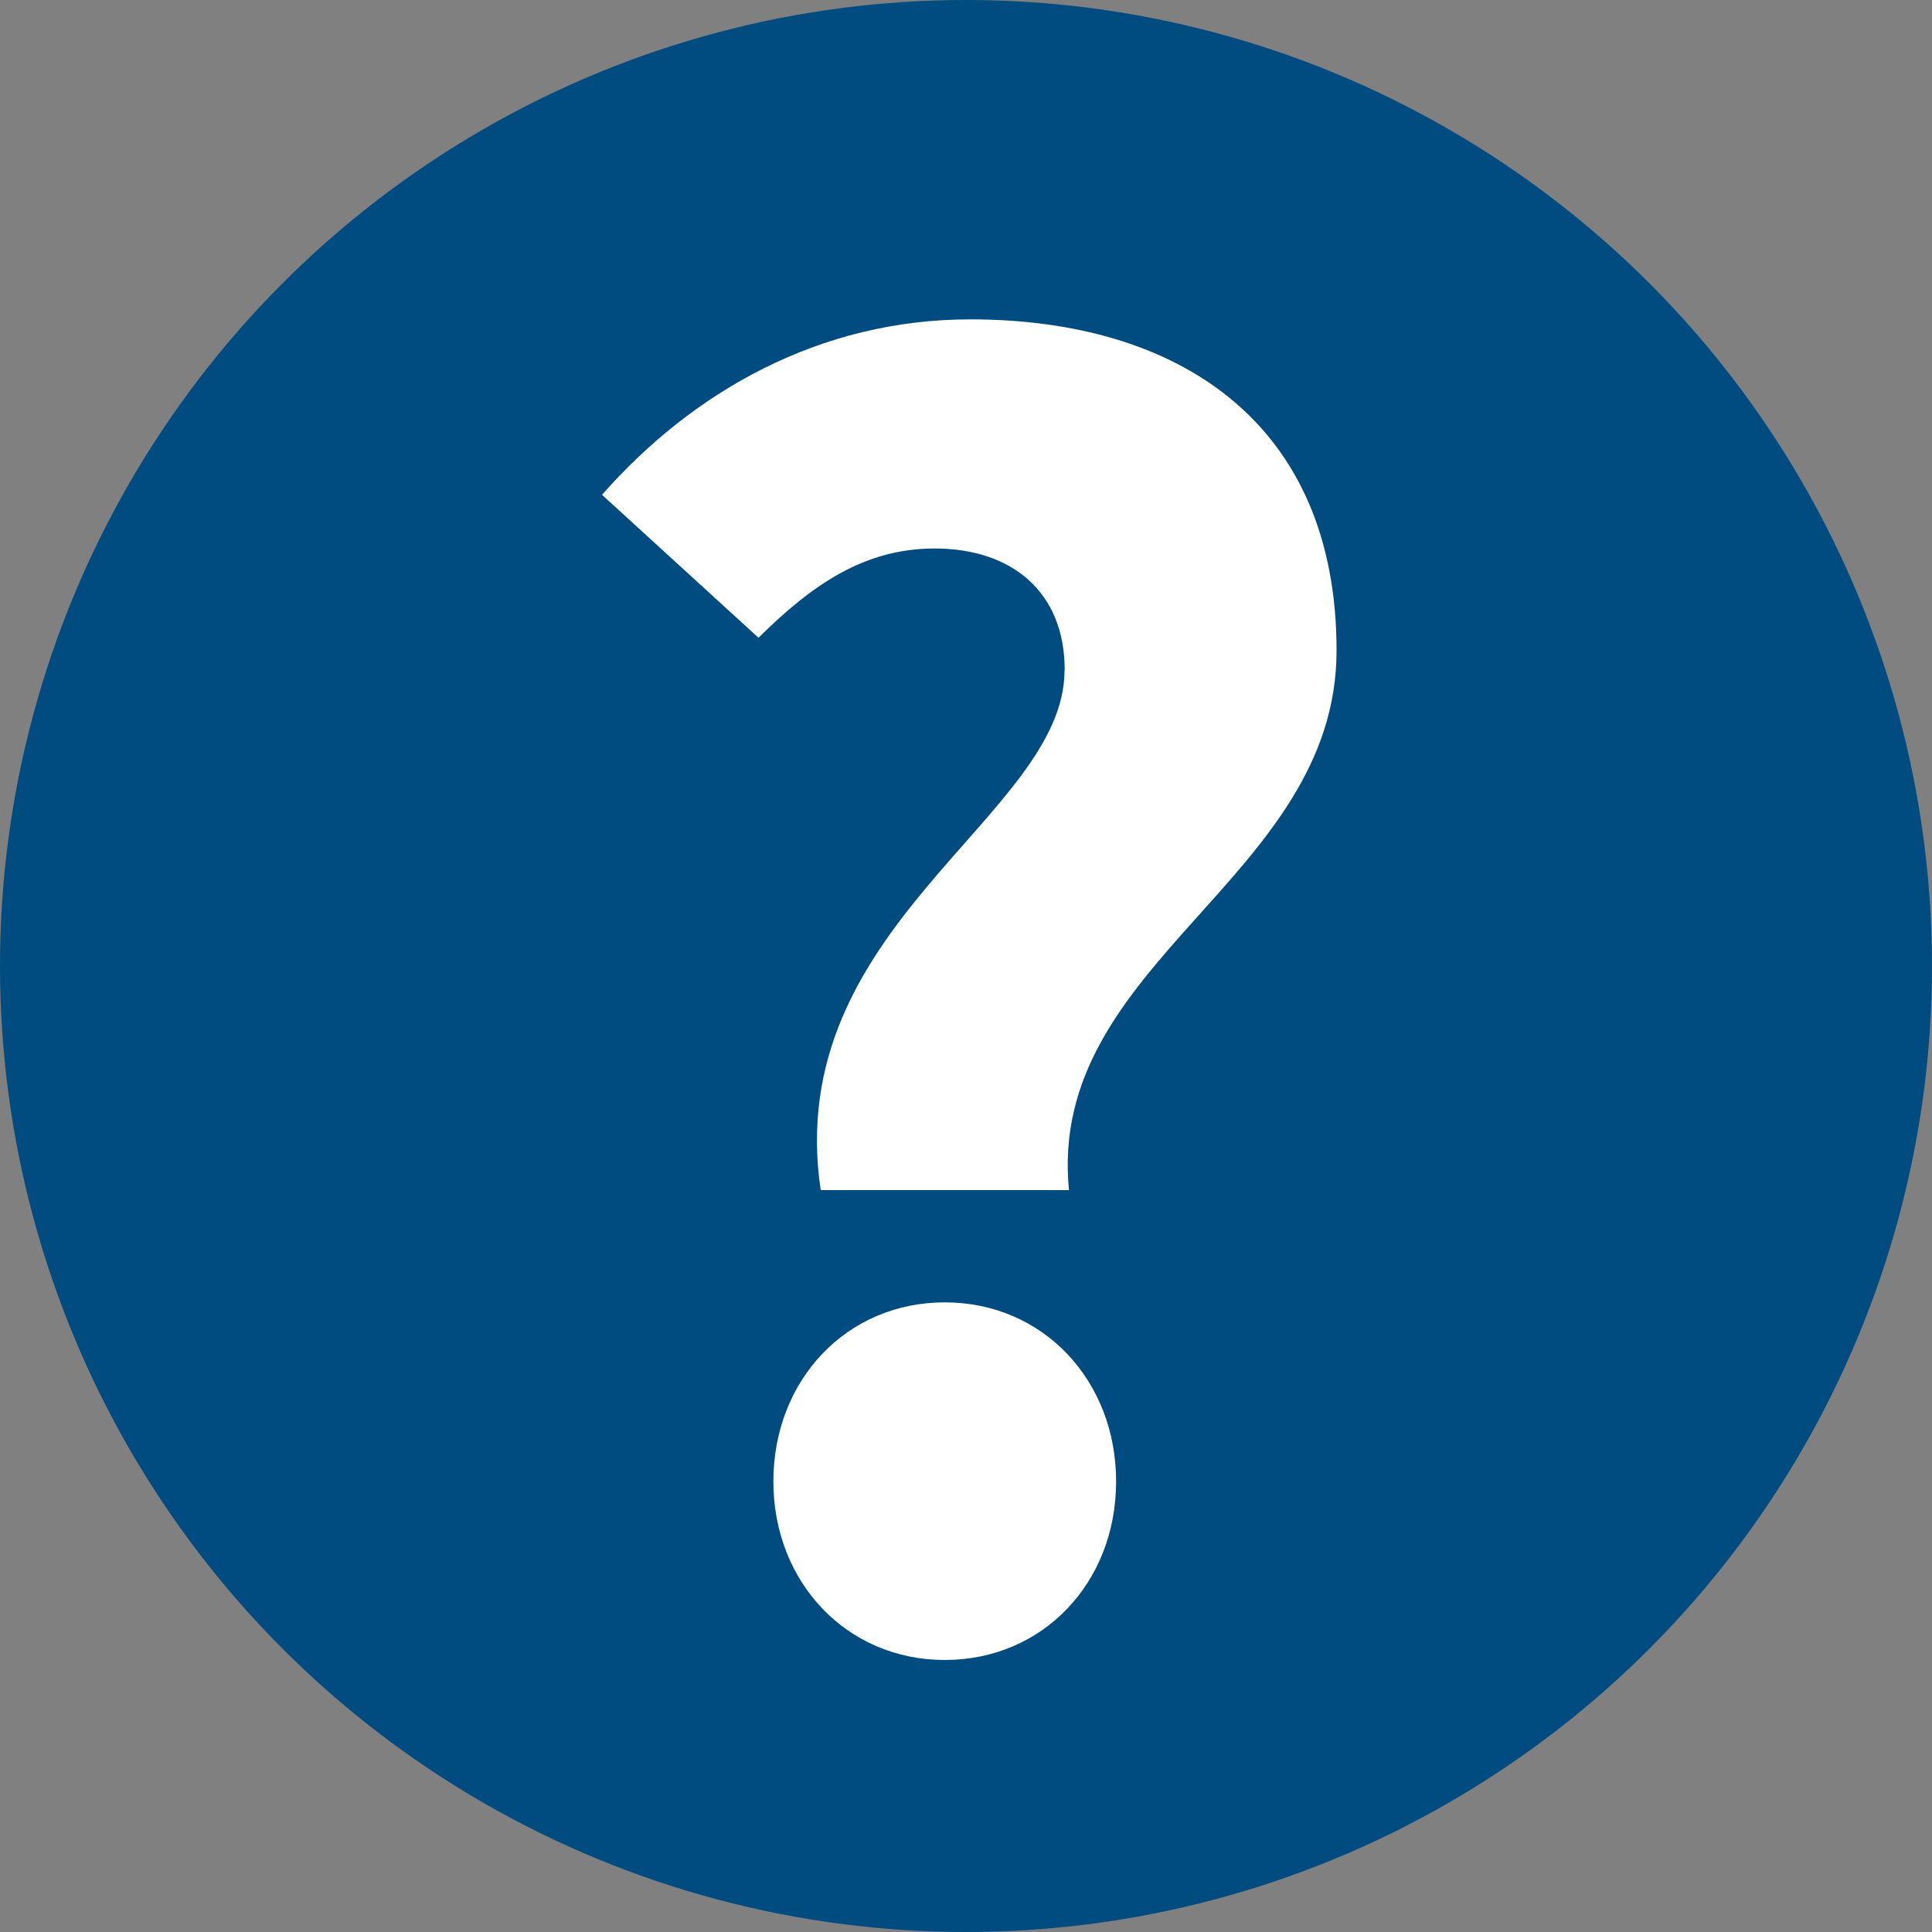 <?xml version="1.0" encoding="UTF-8"?>
<svg id="Layer_2" xmlns="http://www.w3.org/2000/svg" viewBox="0 0 100 100">
  <rect x="0" y="0" width="100" height="100" fill="#808080" stroke="none"/>
  <defs>
    <style>
      .cls-1 {
        fill: #fff;
      }

      .cls-2 {
        fill: #004c81;
      }
    </style>
  </defs>
  <g id="Layer_2-2" data-name="Layer_2">
    <g id="icon-quiz-NOT-SURE">
      <circle class="cls-2" cx="50" cy="50" r="50"/>
      <path class="cls-1" d="M55.11,34.69c0-4.09-2.78-6.3-6.73-6.3-3.68,0-6.38,1.91-9.12,4.62l-8.1-7.4c4.71-5.35,11.27-9.08,19.06-9.08,10.75,0,18.96,5.32,18.96,17.14s-15.02,16.1-13.85,27.93h-12.85c-2.04-13.71,12.62-19.34,12.62-26.9h0ZM40.03,76.68c0-5.24,3.78-9.27,8.87-9.27s8.87,4.04,8.87,9.27-3.78,9.24-8.87,9.24-8.87-4.04-8.87-9.24Z"/>
    </g>
  </g>
</svg>
